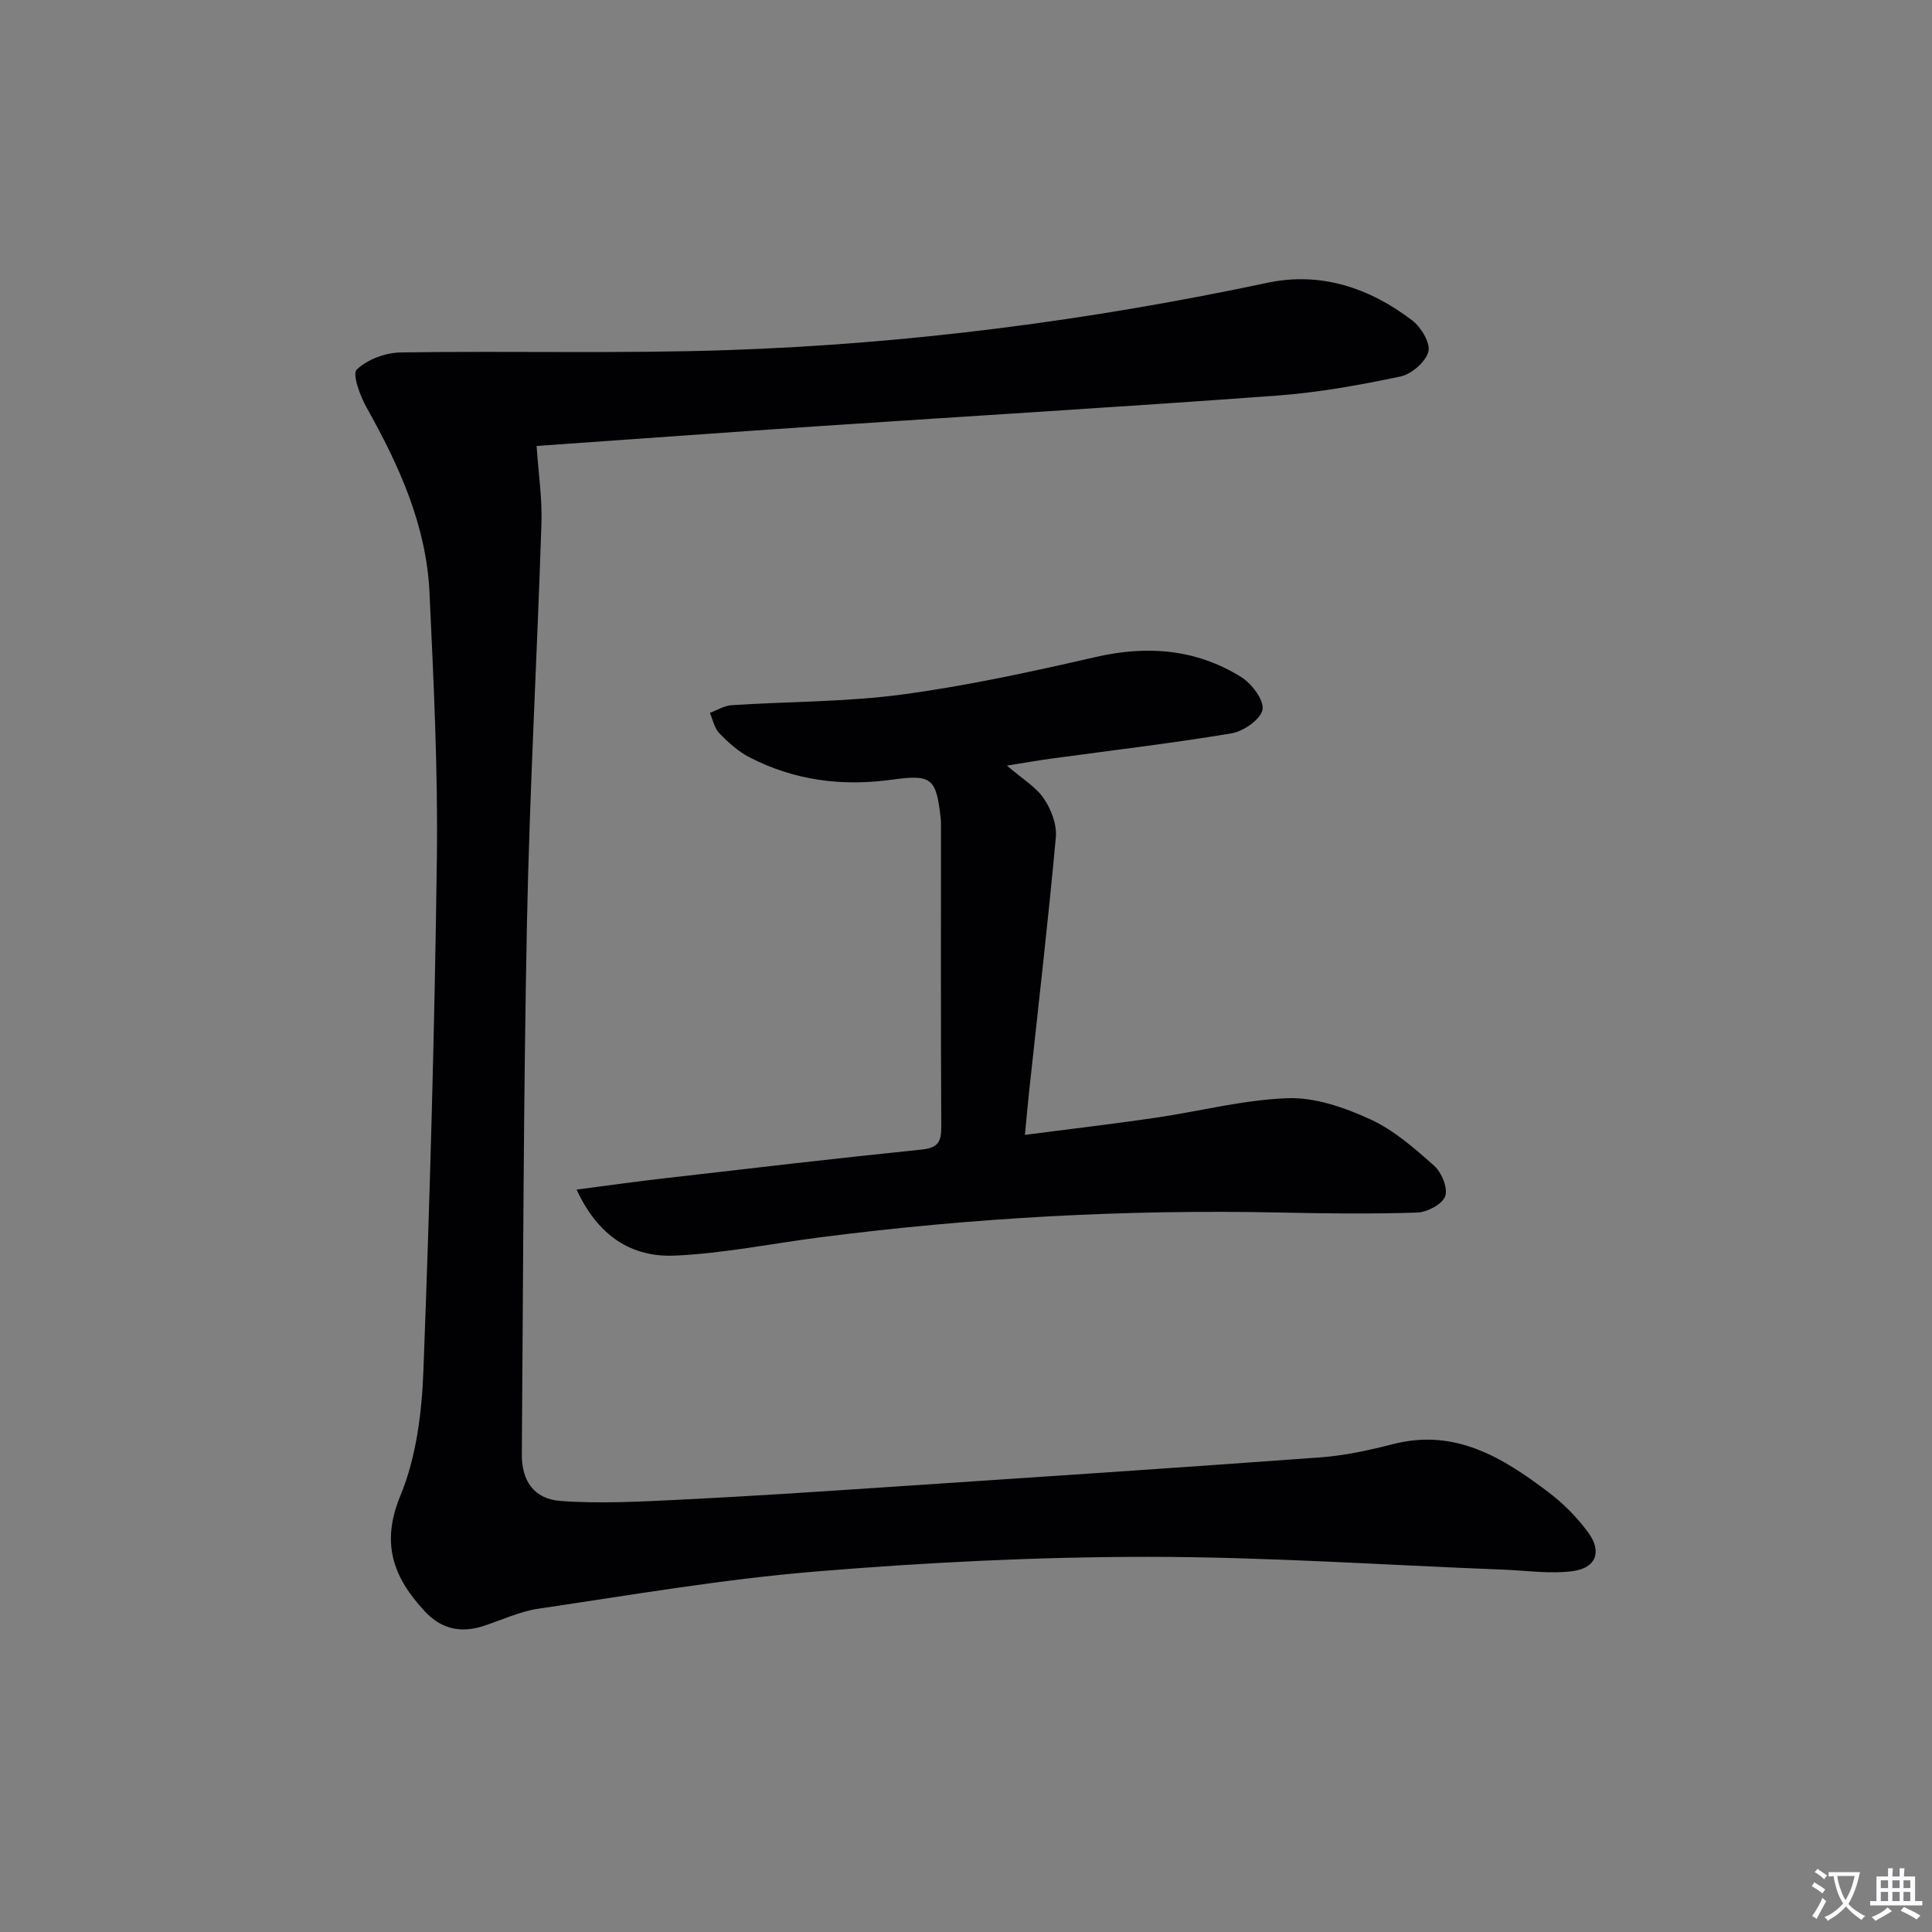 <svg enable-background="new 0 0 400 400" viewBox="0 0 400 400" xmlns="http://www.w3.org/2000/svg"><rect x="0" y="0" width="400" height="400" fill="#808080" stroke="none"/><path d="m377.9 391.2c-.2.3-.4.5-.6.8-.7-.6-1.4-1-2.2-1.5.2-.3.4-.5.5-.8.6.4 1.4.8 2.3 1.5zm-1.8 6.1c-.2-.2-.5-.4-.9-.6.4-.6.8-1.2 1.2-1.9s.7-1.3.9-1.9c.3.3.5.5.8.7-.7 1.3-1.4 2.6-2 3.7zm2.2-9c-.3.3-.5.5-.6.8-.6-.6-1.3-1.1-2-1.5.3-.3.5-.5.6-.7.6.5 1.3.9 2 1.4zm.3.2v-.9h2 4.5c-.3 1.3-.6 2.5-1 3.6s-.9 2.1-1.4 3c.4.5 1 1 1.6 1.4s1.2.8 1.9 1.1c-.3.2-.5.4-.8.8-.4-.3-1-.7-1.6-1.2s-1.2-1.1-1.6-1.6c-.5.6-1.1 1.1-1.7 1.6s-1.4.9-2.1 1.4c-.1-.3-.3-.5-.7-.8.6-.2 1.2-.5 1.9-1s1.4-1.1 2-1.8c-.5-.8-.9-1.6-1.2-2.5s-.6-2-.8-3.2c-.4.1-.7.1-1 .1zm2.5 2.7c.3 1 .7 1.7 1 2.2.3-.5.6-1.1 1-2s.6-1.9.9-3h-3.2-.4c.1.9.3 1.8.7 2.8z" fill="#fbfafc"/><path d="m396.5 388.5v1.5 3.6h1.5v.9c-.4 0-1 0-1.7 0h-7.9c-.5 0-.9 0-1.2 0v-.9h1.3v-3.5c0-.7 0-1.2 0-1.6h2.4c0-.8 0-1.4 0-1.7h1c0 .3-.1.8-.1 1.7h1.5c0-.8 0-1.4 0-1.7h1c0 .3-.1.9-.1 1.7zm-8.2 9.2c-.2-.3-.5-.5-.8-.8.8-.3 1.4-.6 1.9-.9s1-.7 1.4-1.1c.3.3.6.5.9.8-1.6 1-2.8 1.6-3.4 2zm2.6-6.8v-1.6h-1.5v1.6zm0 2.7v-1.9h-1.5v1.9zm2.4-2.7v-1.6h-1.5v1.6zm0 2.7v-1.9h-1.5v1.9zm.2 2 .7-.8c.4.2.9.5 1.6.8s1.3.7 1.8 1c-.3.3-.5.5-.8.8-.4-.3-1.5-1-3.3-1.8zm2-4.7v-1.6h-1.4v1.6zm0 2.7v-1.9h-1.4v1.9z" fill="#fbfafc"/><g fill="#010103"><path d="m111.1 92.33c.37 5.56 1.17 10.84 1 16.08-.9 27.6-2.45 55.18-3 82.78-.73 36.63-.78 73.28-1.06 109.92-.04 5.46 2.48 9.24 8.05 9.65 8.22.6 16.55.13 24.81-.27 14.11-.69 28.22-1.63 42.32-2.57 30.02-2 60.05-3.98 90.06-6.18 5.1-.37 10.2-1.48 15.17-2.76 12.78-3.28 22.63 2.77 32.06 9.9 3.14 2.37 6.04 5.28 8.35 8.46 2.86 3.93 1.58 7.32-3.26 7.95-4.68.61-9.53-.12-14.31-.31-24.6-.95-49.19-2.66-73.79-2.65-22.93 0-45.92 1.16-68.78 3.05-19.16 1.59-38.19 4.87-57.23 7.68-3.87.57-7.58 2.33-11.35 3.57-4.74 1.56-8.8.65-12.24-3.07-6.46-6.98-9.11-13.98-5-23.91 3.28-7.92 4.43-17.11 4.76-25.8 1.34-35.42 2.33-70.86 2.79-106.3.23-18.28-.68-36.59-1.53-54.87-.65-13.93-6.3-26.32-13.03-38.32-1.35-2.4-3-6.93-2.03-7.85 2.21-2.1 5.96-3.5 9.1-3.54 22.62-.35 45.26.28 67.87-.49 37.59-1.28 74.79-6.14 111.62-13.94 11.01-2.33 21.12 1.07 29.92 7.79 1.84 1.4 3.83 4.69 3.36 6.47-.57 2.14-3.48 4.66-5.78 5.15-8.42 1.77-16.96 3.32-25.52 3.95-31.67 2.33-63.37 4.22-95.05 6.34-19.56 1.32-39.11 2.75-58.28 4.09z"/><path d="m119.38 246.29c6.47-.84 11.99-1.62 17.52-2.26 17.98-2.07 35.96-4.19 53.96-6.03 3.37-.34 4.03-1.65 4.02-4.69-.11-20.66-.06-41.32-.06-61.98 0-.67.01-1.34-.07-2-.92-8.28-1.89-9.04-10.12-7.9-10.31 1.43-20.23.15-29.51-4.67-2.31-1.2-4.36-3.06-6.19-4.94-1.02-1.05-1.33-2.79-1.96-4.22 1.5-.56 2.97-1.5 4.5-1.6 11.77-.77 23.65-.65 35.31-2.21 13.44-1.8 26.77-4.71 40.01-7.75 10.75-2.47 20.84-1.68 30.18 4.13 2.18 1.36 4.77 4.77 4.42 6.75-.36 2.01-3.93 4.49-6.41 4.91-12.43 2.08-24.97 3.54-37.46 5.25-2.46.34-4.91.77-9.05 1.43 3.15 2.72 5.98 4.38 7.65 6.83 1.53 2.23 2.72 5.41 2.48 8.02-1.6 17.53-3.64 35.02-5.52 52.53-.3 2.77-.54 5.54-.88 9.07 9.3-1.2 18.13-2.24 26.92-3.52 9.19-1.34 18.32-3.75 27.53-4.07 5.66-.19 11.76 1.95 17.05 4.37 4.87 2.23 9.15 5.99 13.22 9.61 1.55 1.38 2.9 4.65 2.29 6.33-.6 1.66-3.74 3.3-5.81 3.37-9.48.31-18.98.19-28.47-.01-31.83-.67-63.52 1.07-95.09 5.13-10.02 1.29-20.01 3.33-30.07 3.79-8.91.4-15.91-3.94-20.39-13.67z"/></g></svg>
